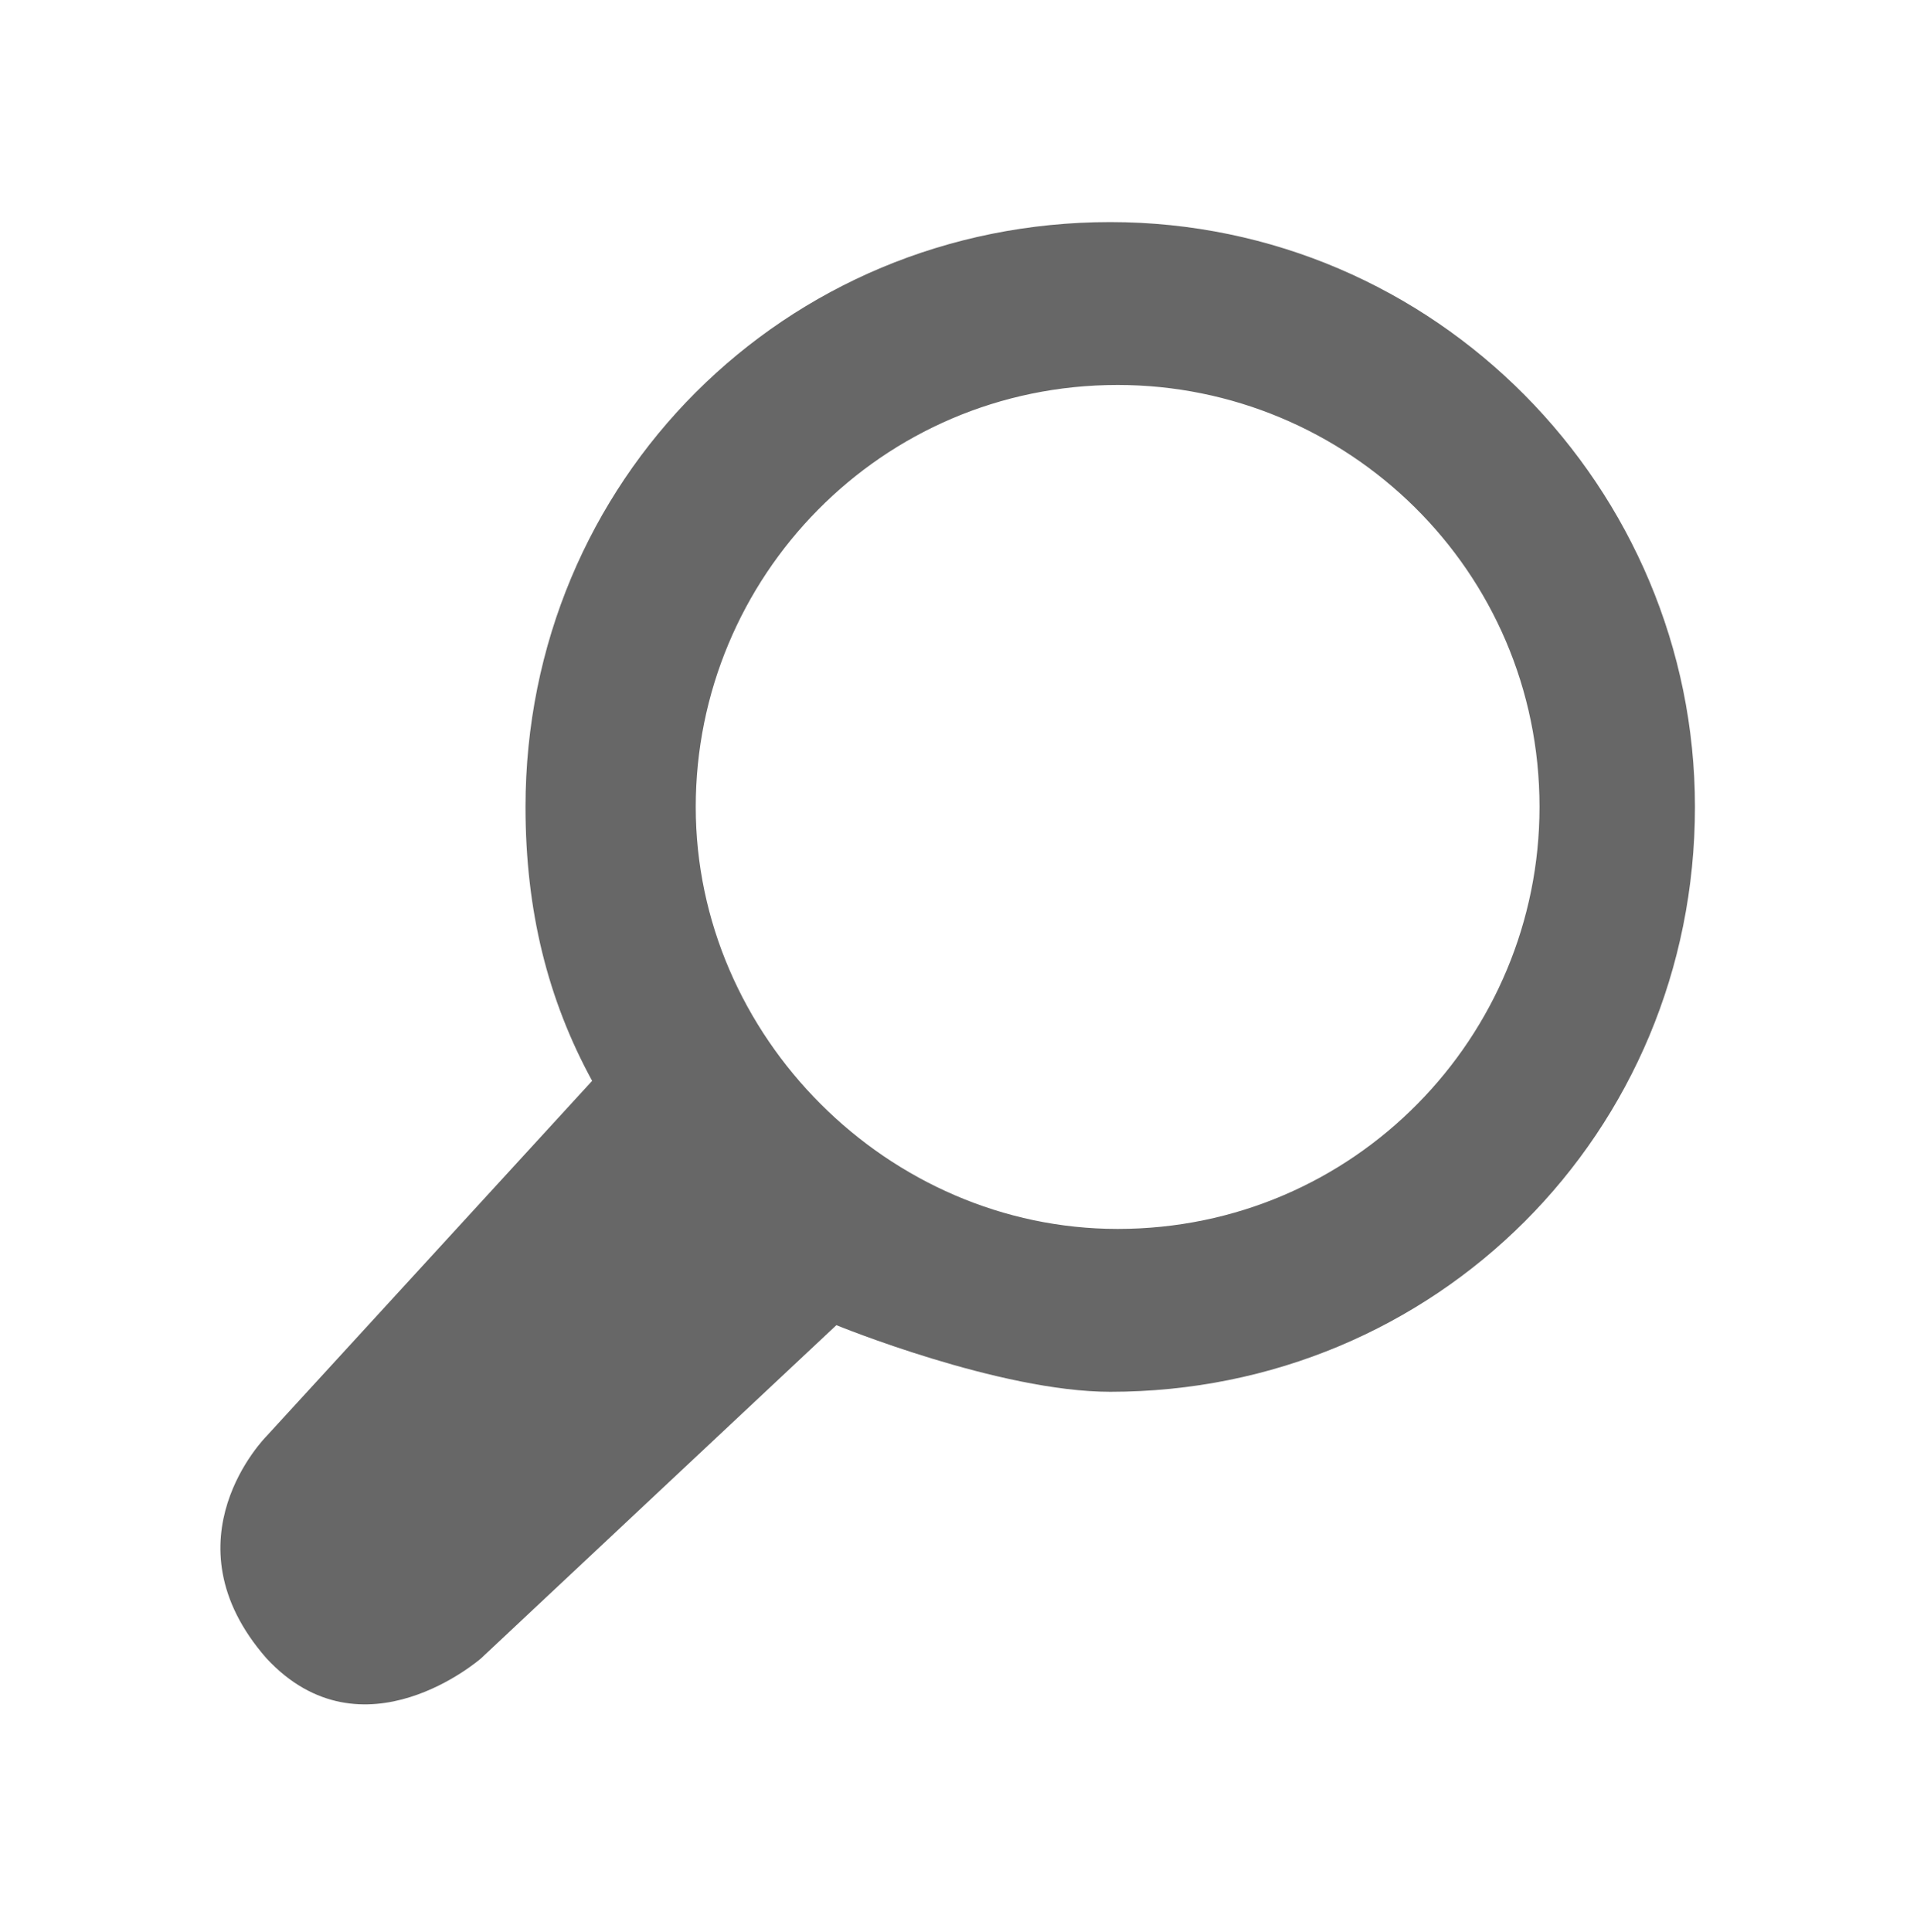<?xml version="1.0" encoding="utf-8"?>
<!-- Generator: Adobe Illustrator 20.0.0, SVG Export Plug-In . SVG Version: 6.00 Build 0)  -->
<svg version="1.1" id="Layer_1" xmlns="http://www.w3.org/2000/svg" xmlns:xlink="http://www.w3.org/1999/xlink" x="0px" y="0px"
	 viewBox="0 0 25.9 26.1" enable-background="new 0 0 25.9 26.1" xml:space="preserve">
<g>
	<title>SP_x2_FilteringLayerSearch_Xs_N_D</title>
	<g id="Page-1_1_">
		<g id="SP_x2_FilteringLayerSearch_Xs_N_D_1_">
			<path id="Fill-2_1_" fill="#676767" d="M3.6,19.4c0,0-1.4,1.4,0,3c1.3,1.4,2.9,0,2.9,0l4.8-4.5c0,0,2.2,0.9,3.7,0.9
				c4.4,0,7.9-3.5,7.9-7.9C22.9,6.6,19.4,3,15,3s-7.9,3.5-7.9,7.9c0,1.4,0.3,2.6,0.9,3.7L3.6,19.4z M9.4,10.9c0-3.1,2.5-5.7,5.7-5.7
				c3.1,0,5.7,2.5,5.7,5.7c0,3.1-2.5,5.7-5.7,5.7C12,16.6,9.4,14,9.4,10.9z"/>
		</g>
	</g>
</g>
</svg>
